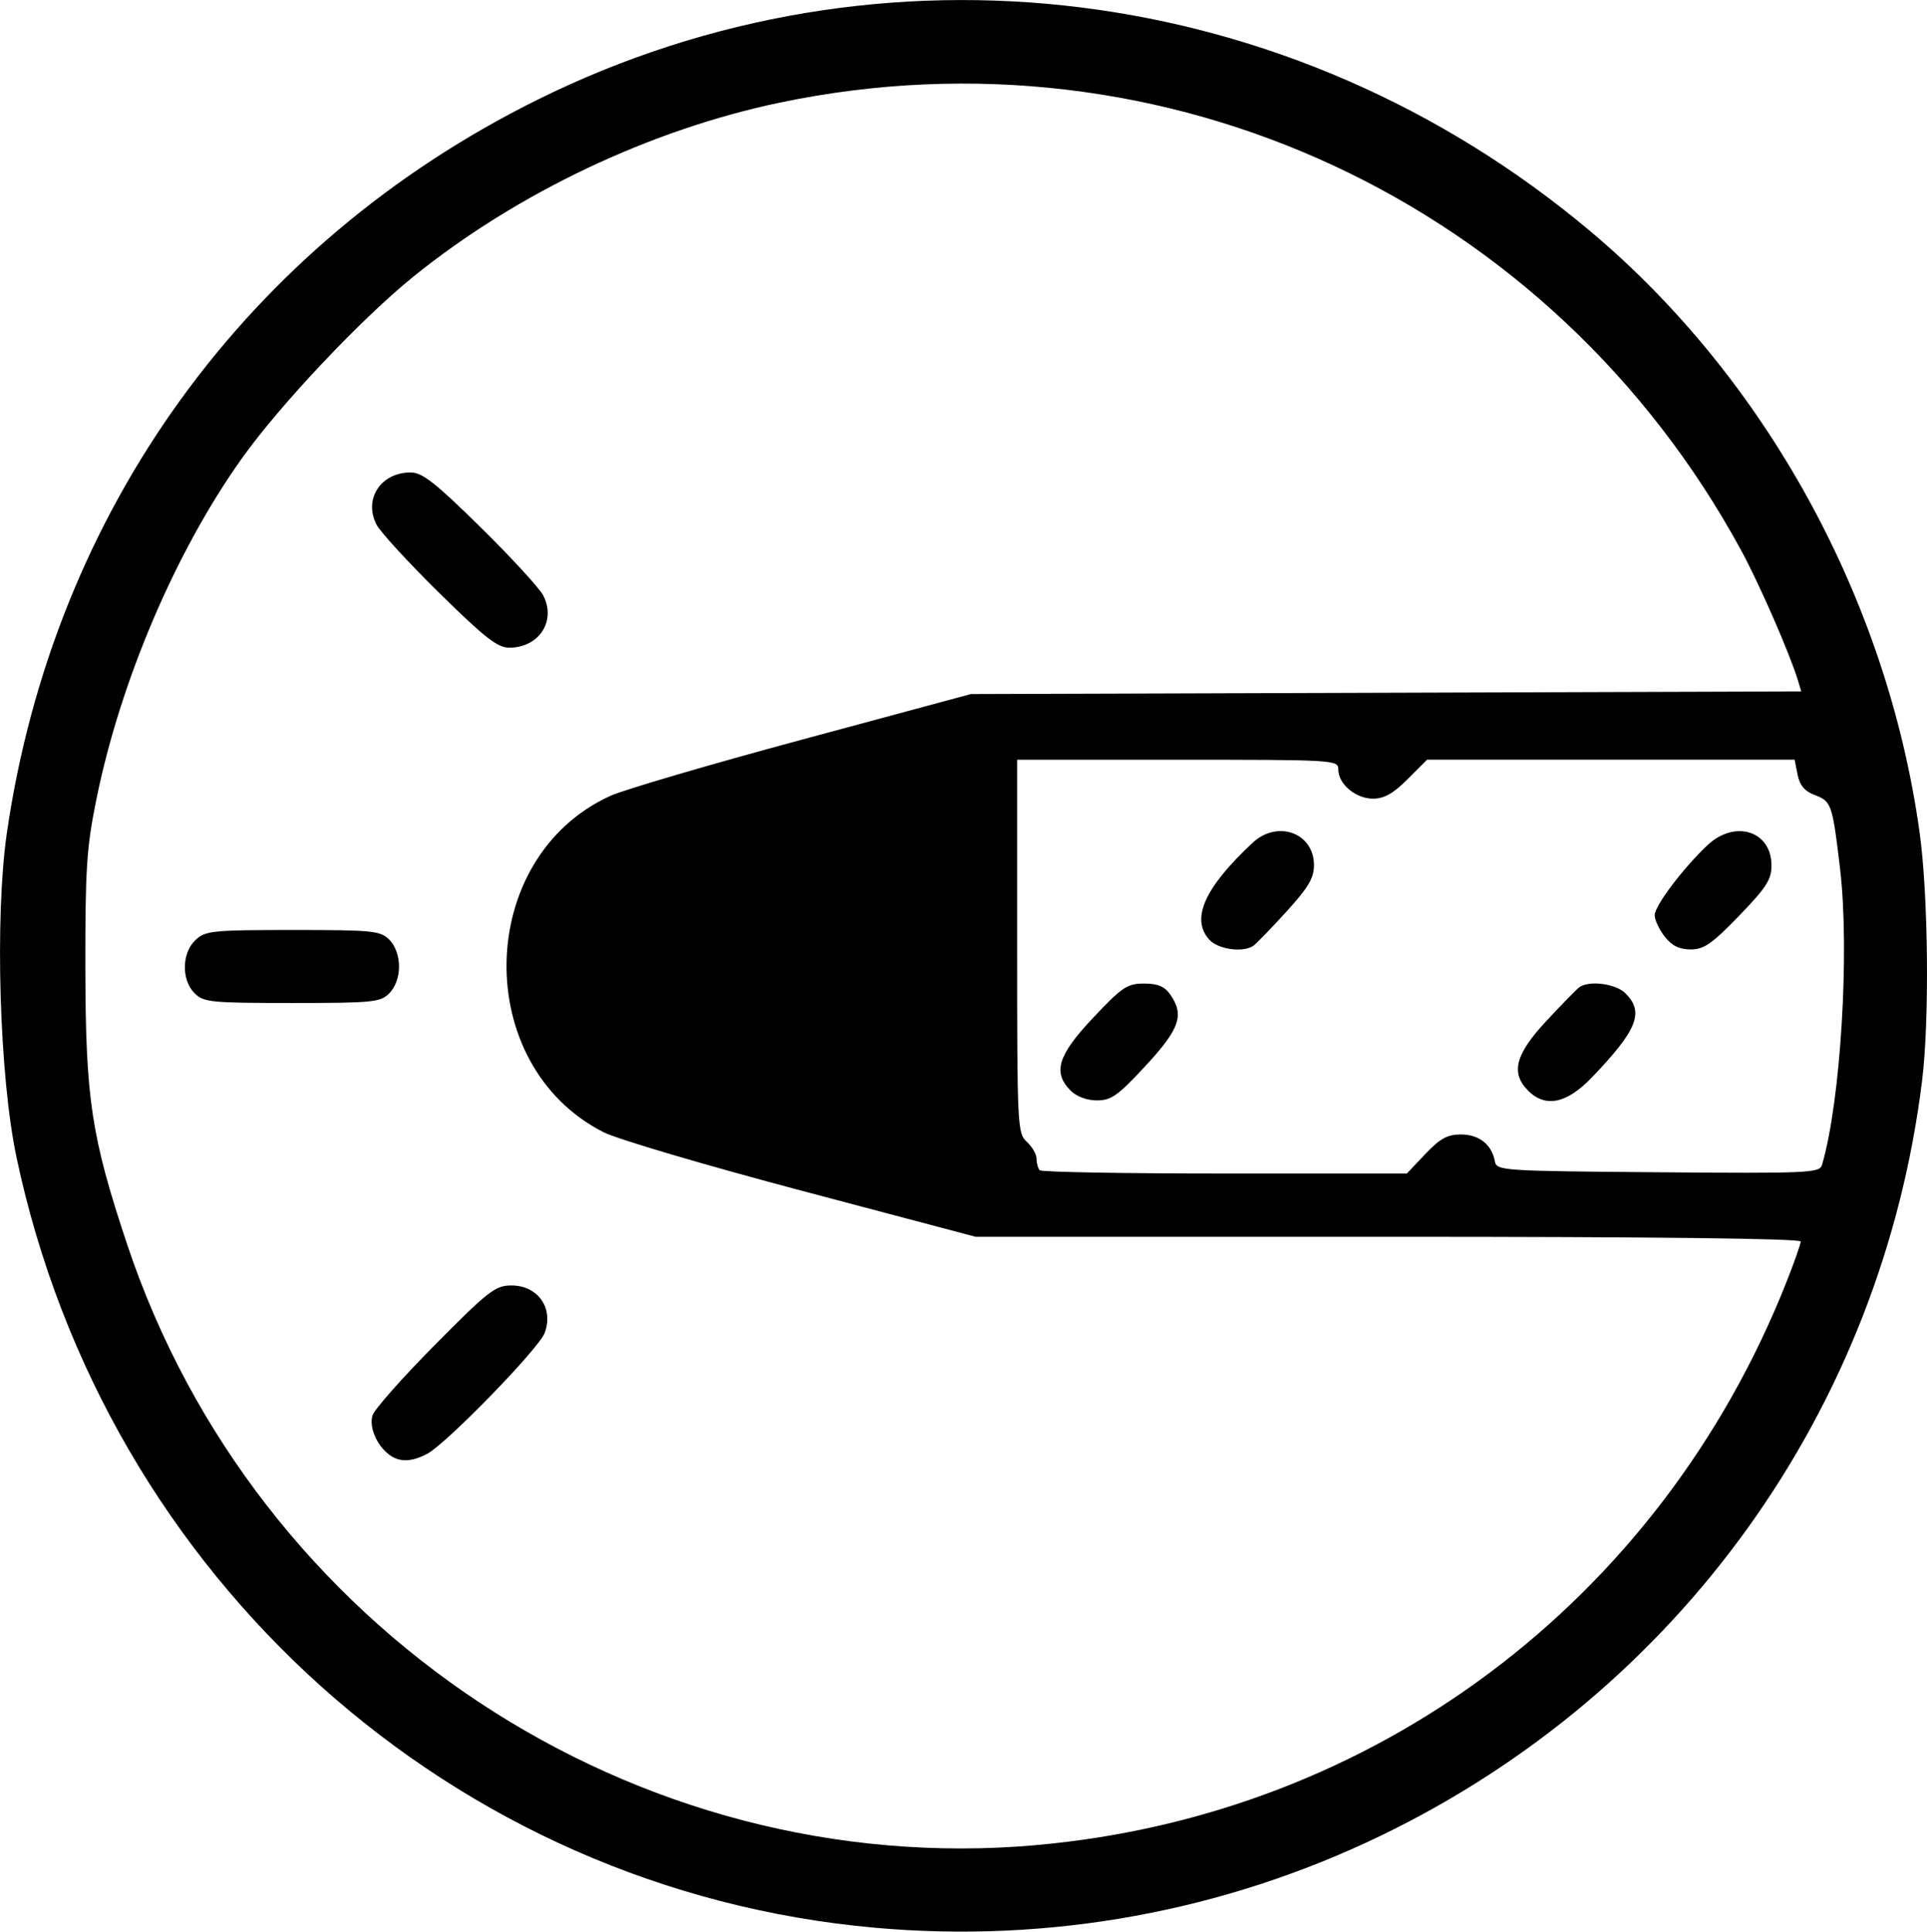<?xml version="1.0" encoding="UTF-8" standalone="no"?>
<svg
   xmlns:dc="http://purl.org/dc/elements/1.1/"
   xmlns:cc="http://creativecommons.org/ns#"
   xmlns:rdf="http://www.w3.org/1999/02/22-rdf-syntax-ns#"
   xmlns:svg="http://www.w3.org/2000/svg"
   xmlns="http://www.w3.org/2000/svg"
   xmlns:sodipodi="http://sodipodi.sourceforge.net/DTD/sodipodi-0.dtd"
   xmlns:inkscape="http://www.inkscape.org/namespaces/inkscape"
   width="34.92mm"
   height="34.997mm"
   viewBox="0 0 34.92 34.997"
   version="1.1"
   id="svg8"
   inkscape:version="1.0.1 (3bc2e813f5, 2020-09-07)"
   sodipodi:docname="uce.svg">
  <defs
     id="defs2" />
  <sodipodi:namedview
     id="base"
     pagecolor="#ffffff"
     bordercolor="#666666"
     borderopacity="1.0"
     inkscape:pageopacity="0.0"
     inkscape:pageshadow="2"
     inkscape:zoom="1.5209932"
     inkscape:cx="65.077436"
     inkscape:cy="96.473239"
     inkscape:document-units="mm"
     inkscape:current-layer="layer1"
     inkscape:document-rotation="0"
     showgrid="false"
     inkscape:window-width="1920"
     inkscape:window-height="1137"
     inkscape:window-x="-8"
     inkscape:window-y="-8"
     inkscape:window-maximized="1" />
  <g
     inkscape:label="Layer 1"
     inkscape:groupmode="layer"
     id="layer1"
     transform="translate(-79.225,-76.283)">
    <path
       style="fill:#000000;stroke-width:0.088"
       d="m 95.083,111.21 c -7.644,-0.68 -13.946,-6.335 -15.559,-13.96 -0.311,-1.47 -0.396,-4.353 -0.174,-5.879 0.852,-5.843 4.35,-10.673 9.619,-13.283 6.23,-3.087 13.658,-2.16 19.066,2.377 3.194,2.68 5.388,6.679 5.975,10.893 0.159,1.138 0.182,3.413 0.045,4.513 -0.737,5.952 -4.4,11.059 -9.804,13.669 -2.852,1.378 -6.005,1.952 -9.169,1.67 z m 2.922,-1.498 c 6.123,-0.542 11.297,-4.42 13.587,-10.185 0.145,-0.365 0.264,-0.703 0.264,-0.75 0,-0.055 -2.684,-0.086 -7.476,-0.086 h -7.476 l -3.143,-0.832 c -1.728,-0.458 -3.347,-0.935 -3.596,-1.061 -2.405,-1.219 -2.329,-4.983 0.122,-6.096 0.245,-0.111 1.814,-0.572 3.488,-1.023 l 3.043,-0.821 7.524,-0.024 7.524,-0.024 -0.059,-0.197 c -0.146,-0.483 -0.701,-1.753 -1.029,-2.357 -3.427,-6.305 -10.439,-9.572 -17.415,-8.115 -2.353,0.491 -4.768,1.637 -6.643,3.151 -0.946,0.764 -2.413,2.317 -3.108,3.291 -1.2,1.681 -2.206,4.037 -2.641,6.185 -0.178,0.878 -0.202,1.251 -0.199,3.072 0.004,2.351 0.107,3.035 0.752,4.974 2.328,6.992 9.209,11.543 16.482,10.899 z m -11.733,-7.078 c -0.224,-0.172 -0.36,-0.495 -0.297,-0.706 0.032,-0.107 0.539,-0.681 1.128,-1.275 0.975,-0.985 1.099,-1.08 1.389,-1.08 0.482,0 0.771,0.412 0.603,0.861 -0.105,0.283 -1.779,2.004 -2.127,2.188 -0.288,0.153 -0.508,0.157 -0.696,0.013 z m -3.52,-8.354 c -0.243,-0.243 -0.234,-0.733 0.017,-0.967 0.179,-0.167 0.305,-0.18 1.764,-0.18 1.453,0 1.584,0.013 1.747,0.176 0.109,0.109 0.176,0.294 0.176,0.485 0,0.191 -0.067,0.376 -0.176,0.485 -0.163,0.163 -0.294,0.176 -1.764,0.176 -1.47,0 -1.601,-0.013 -1.764,-0.176 z m 4.433,-7.254 c -0.555,-0.546 -1.065,-1.101 -1.135,-1.234 -0.242,-0.463 0.073,-0.949 0.616,-0.949 0.211,0 0.445,0.183 1.267,0.992 0.555,0.546 1.065,1.101 1.135,1.234 0.242,0.463 -0.073,0.949 -0.616,0.949 -0.211,0 -0.445,-0.183 -1.267,-0.992 z m 17.87,10.164 c 0.267,-0.28 0.399,-0.353 0.644,-0.353 0.328,0 0.559,0.183 0.615,0.485 0.032,0.172 0.111,0.177 2.957,0.2 2.729,0.022 2.928,0.013 2.971,-0.132 0.338,-1.142 0.504,-3.868 0.328,-5.366 -0.138,-1.169 -0.156,-1.222 -0.455,-1.335 -0.187,-0.07 -0.275,-0.175 -0.315,-0.37 l -0.054,-0.272 h -3.33 -3.33 l -0.353,0.353 c -0.261,0.261 -0.425,0.353 -0.628,0.353 -0.314,0 -0.628,-0.265 -0.628,-0.529 0,-0.173 -0.059,-0.176 -2.91,-0.176 h -2.91 v 3.382 c 0,3.27 0.006,3.387 0.176,3.541 0.097,0.088 0.176,0.226 0.176,0.308 0,0.081 0.026,0.174 0.059,0.207 0.032,0.032 1.542,0.059 3.355,0.059 h 3.296 z m -6.428,-1.147 c -0.33,-0.33 -0.233,-0.642 0.408,-1.321 0.525,-0.557 0.618,-0.619 0.921,-0.619 0.248,0 0.373,0.052 0.474,0.196 0.261,0.373 0.175,0.624 -0.444,1.293 -0.502,0.542 -0.623,0.628 -0.882,0.628 -0.183,0 -0.369,-0.069 -0.477,-0.176 z m 8.29,0 c -0.321,-0.321 -0.232,-0.659 0.331,-1.263 0.279,-0.3 0.547,-0.574 0.595,-0.609 0.177,-0.13 0.662,-0.067 0.838,0.109 0.343,0.343 0.216,0.662 -0.606,1.521 -0.457,0.477 -0.842,0.558 -1.158,0.243 z m -5.778,-2.735 c -0.34,-0.376 -0.087,-0.942 0.785,-1.755 0.451,-0.421 1.112,-0.18 1.112,0.404 0,0.236 -0.101,0.406 -0.502,0.846 -0.276,0.303 -0.544,0.58 -0.595,0.615 -0.187,0.13 -0.64,0.067 -0.8,-0.11 z m 8.254,-0.055 c -0.101,-0.128 -0.183,-0.303 -0.183,-0.389 0,-0.17 0.517,-0.854 0.957,-1.268 0.498,-0.468 1.16,-0.258 1.16,0.368 0,0.255 -0.095,0.402 -0.588,0.912 -0.491,0.508 -0.635,0.609 -0.876,0.609 -0.206,0 -0.34,-0.066 -0.471,-0.232 z"
       id="path861" />
  </g>
</svg>
